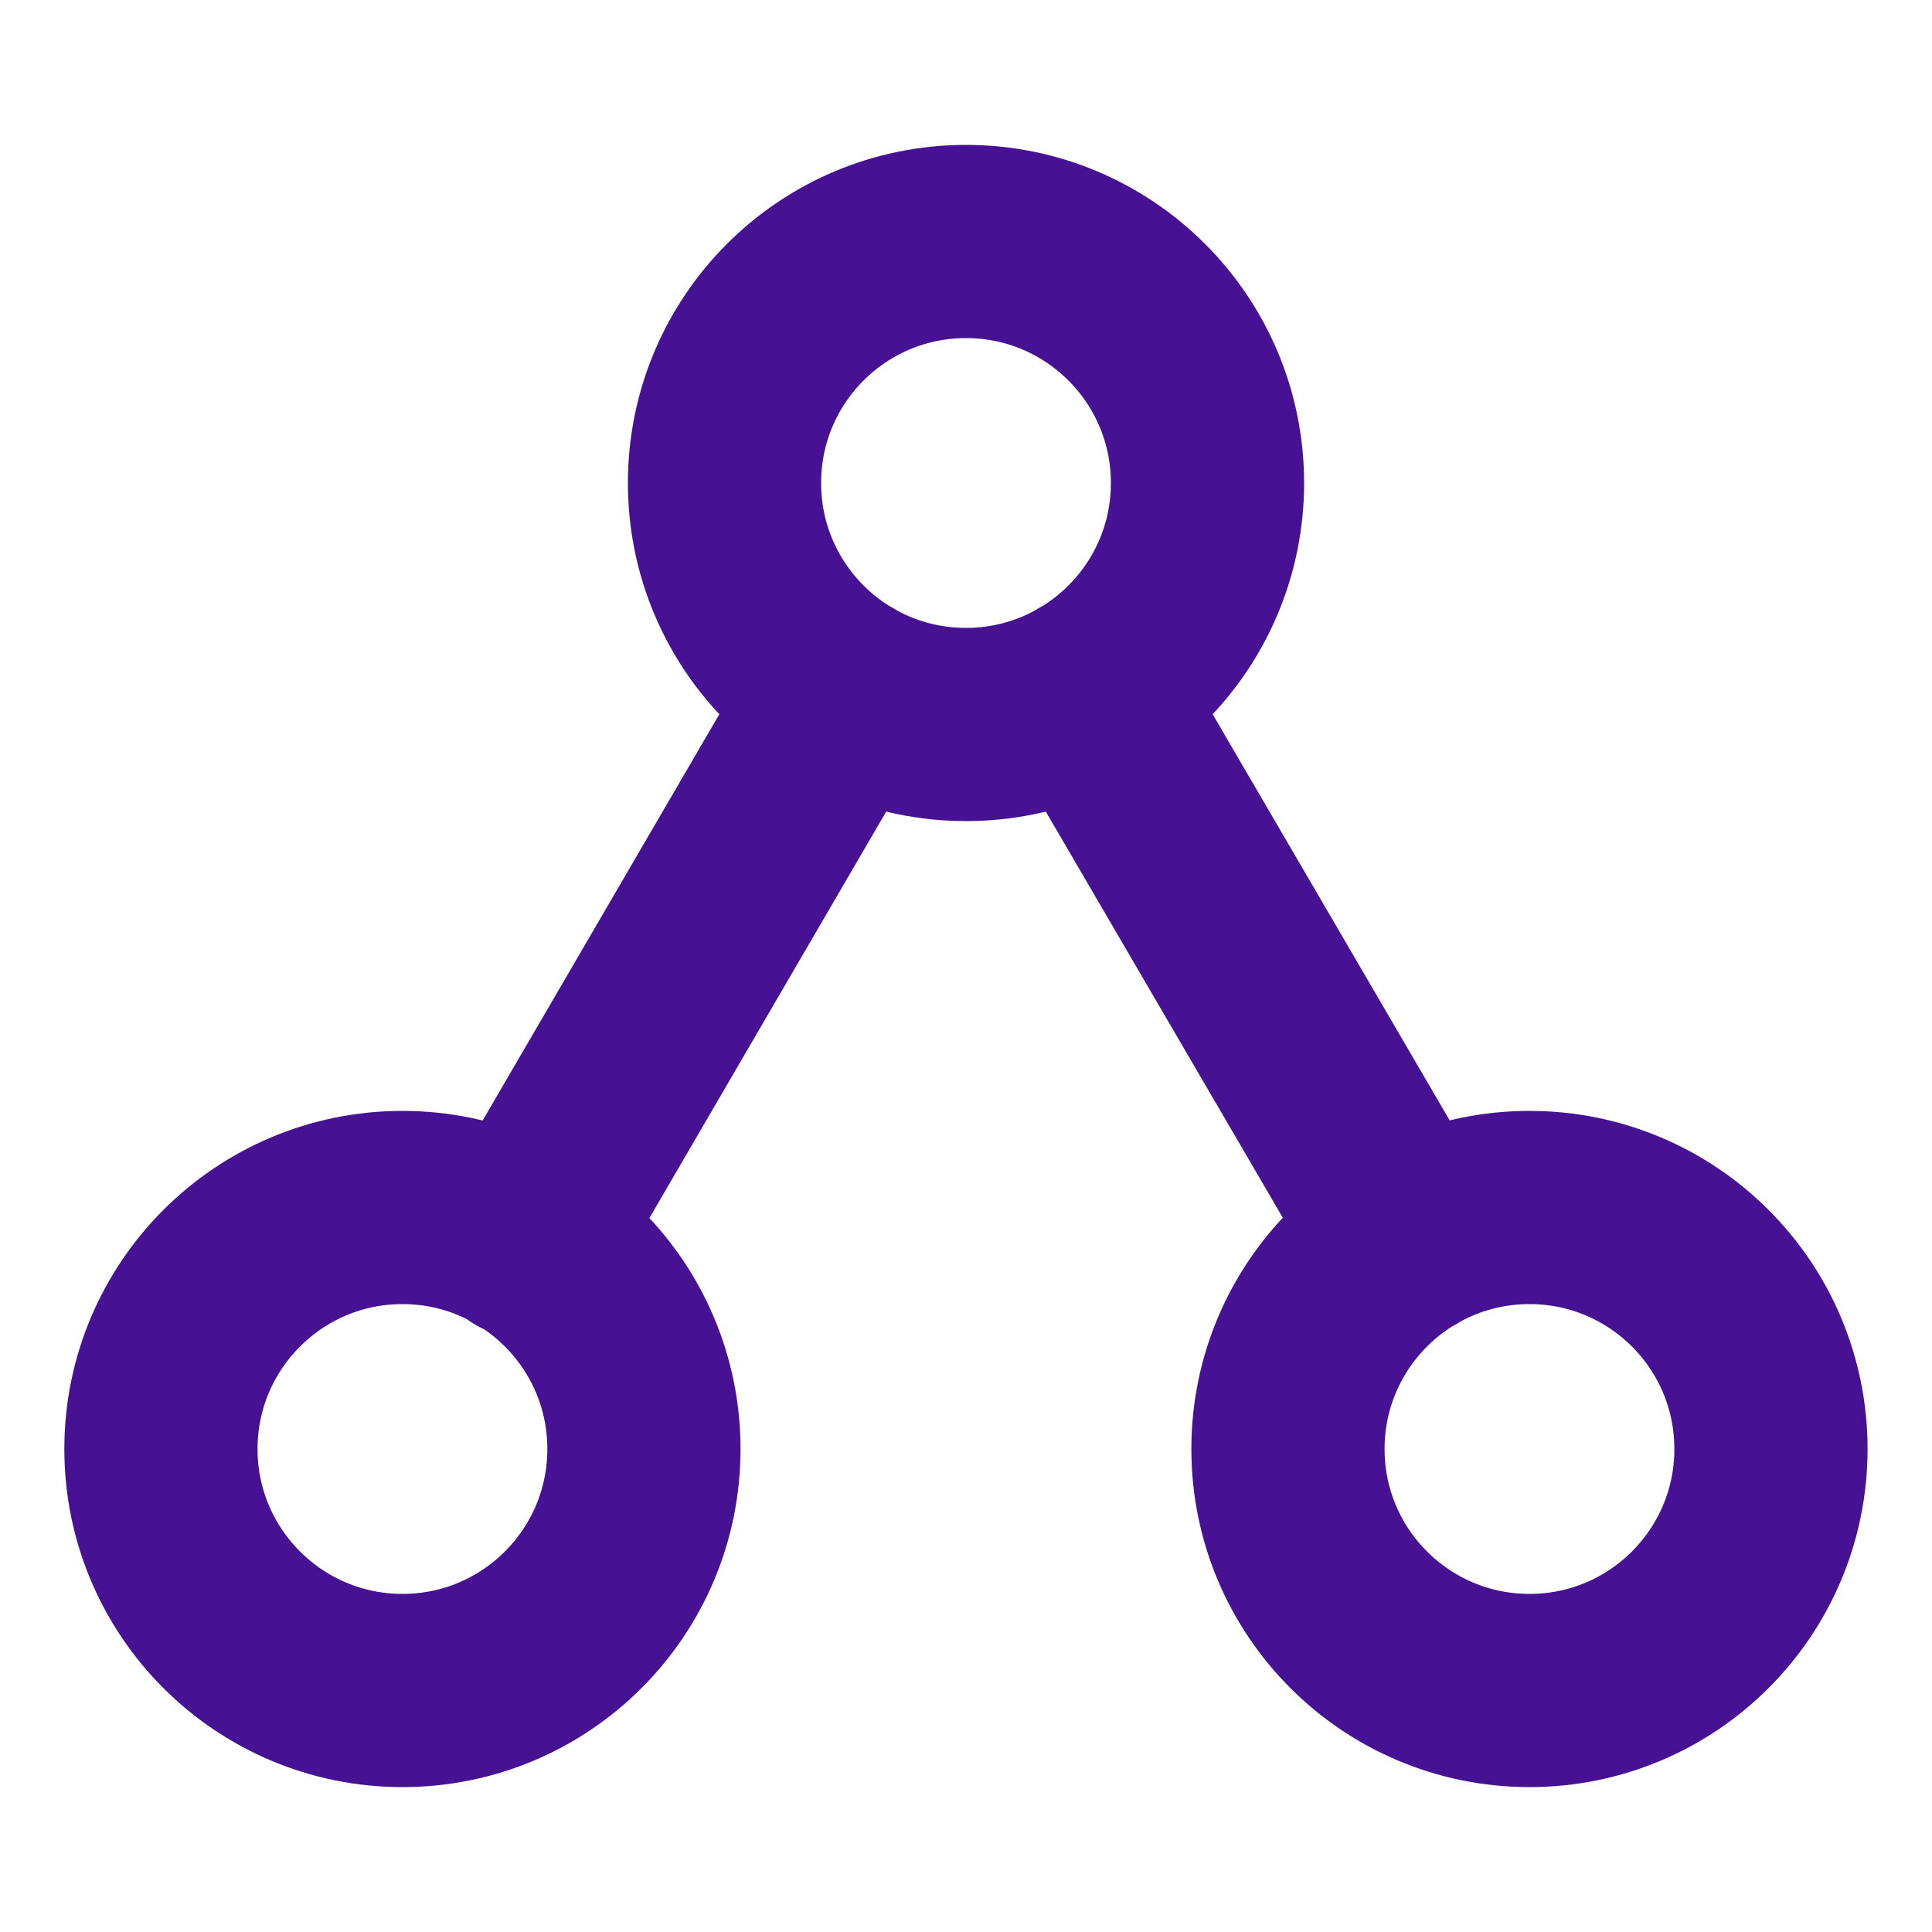 <svg width="20" height="20" viewBox="0 0 20 20" fill="none" xmlns="http://www.w3.org/2000/svg">
<path d="M8.741 7.158L5.425 12.85M14.575 12.842L11.258 7.158M15.833 17.5C14.452 17.5 13.333 16.381 13.333 15C13.333 13.619 14.452 12.5 15.833 12.5C17.214 12.5 18.333 13.619 18.333 15C18.333 16.381 17.214 17.5 15.833 17.5ZM10 7.5C8.619 7.5 7.5 6.381 7.5 5C7.5 3.619 8.619 2.5 10 2.5C11.38 2.5 12.5 3.619 12.5 5C12.5 6.381 11.38 7.5 10 7.5ZM4.166 17.5C2.786 17.5 1.666 16.381 1.666 15C1.666 13.619 2.786 12.5 4.166 12.5C5.547 12.5 6.666 13.619 6.666 15C6.666 16.381 5.547 17.5 4.166 17.5Z" stroke="#461193" stroke-width="2" stroke-linecap="round" stroke-linejoin="round"/>
</svg>
